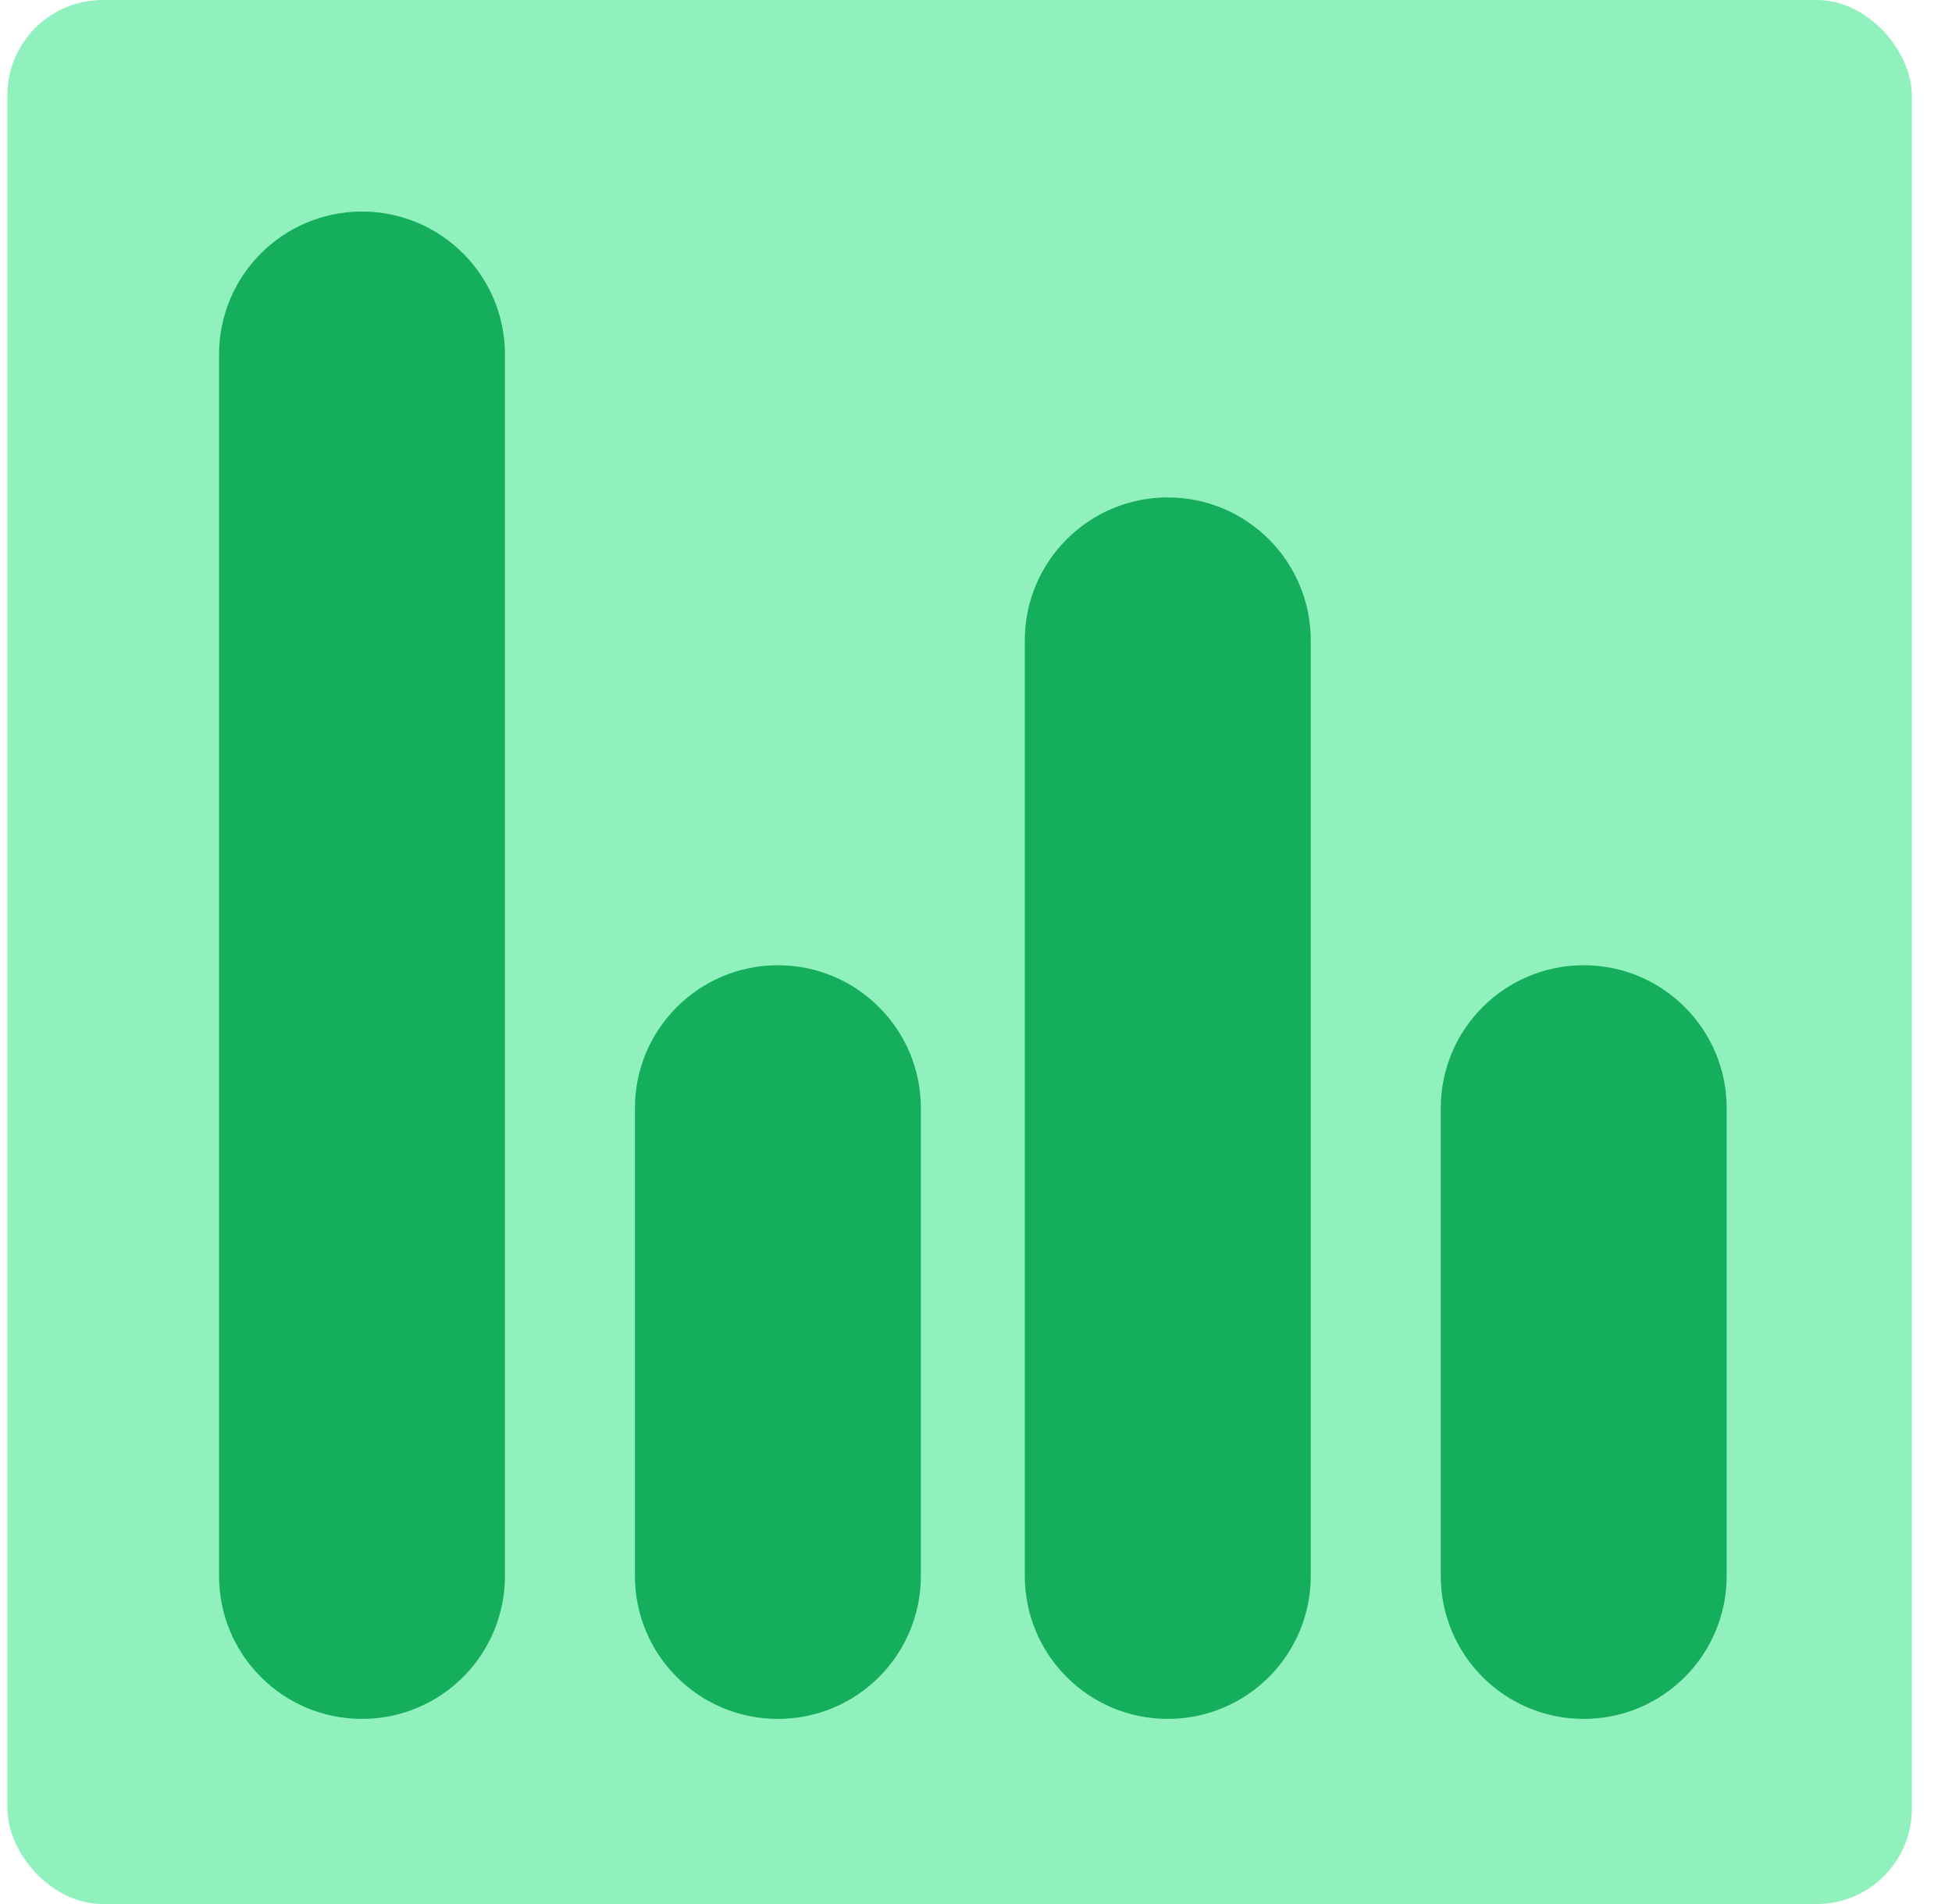 <svg width="41" height="40" viewBox="0 0 41 40" fill="none" xmlns="http://www.w3.org/2000/svg">
<rect x="0.156" width="40" height="40" rx="2" fill="#90F1BD"/>
<path d="M4.601 7.447C4.601 5.789 5.945 4.444 7.603 4.444C9.262 4.444 10.606 5.789 10.606 7.447V33.108C10.606 34.767 9.262 36.111 7.603 36.111C5.945 36.111 4.601 34.767 4.601 33.108V7.447Z" fill="#14AE5C"/>
<path d="M13.336 23.281C13.336 21.622 14.68 20.278 16.339 20.278C17.997 20.278 19.342 21.622 19.342 23.281V33.108C19.342 34.767 17.997 36.111 16.339 36.111C14.68 36.111 13.336 34.767 13.336 33.108V23.281Z" fill="#14AE5C"/>
<path d="M21.525 13.453C21.525 11.795 22.87 10.45 24.528 10.45C26.187 10.45 27.531 11.795 27.531 13.453V33.108C27.531 34.767 26.187 36.111 24.528 36.111C22.87 36.111 21.525 34.767 21.525 33.108V13.453Z" fill="#14AE5C"/>
<path d="M30.262 23.281C30.262 21.622 31.606 20.278 33.265 20.278C34.923 20.278 36.267 21.622 36.267 23.281V33.108C36.267 34.767 34.923 36.111 33.265 36.111C31.606 36.111 30.262 34.767 30.262 33.108V23.281Z" fill="#14AE5C"/>
</svg>
